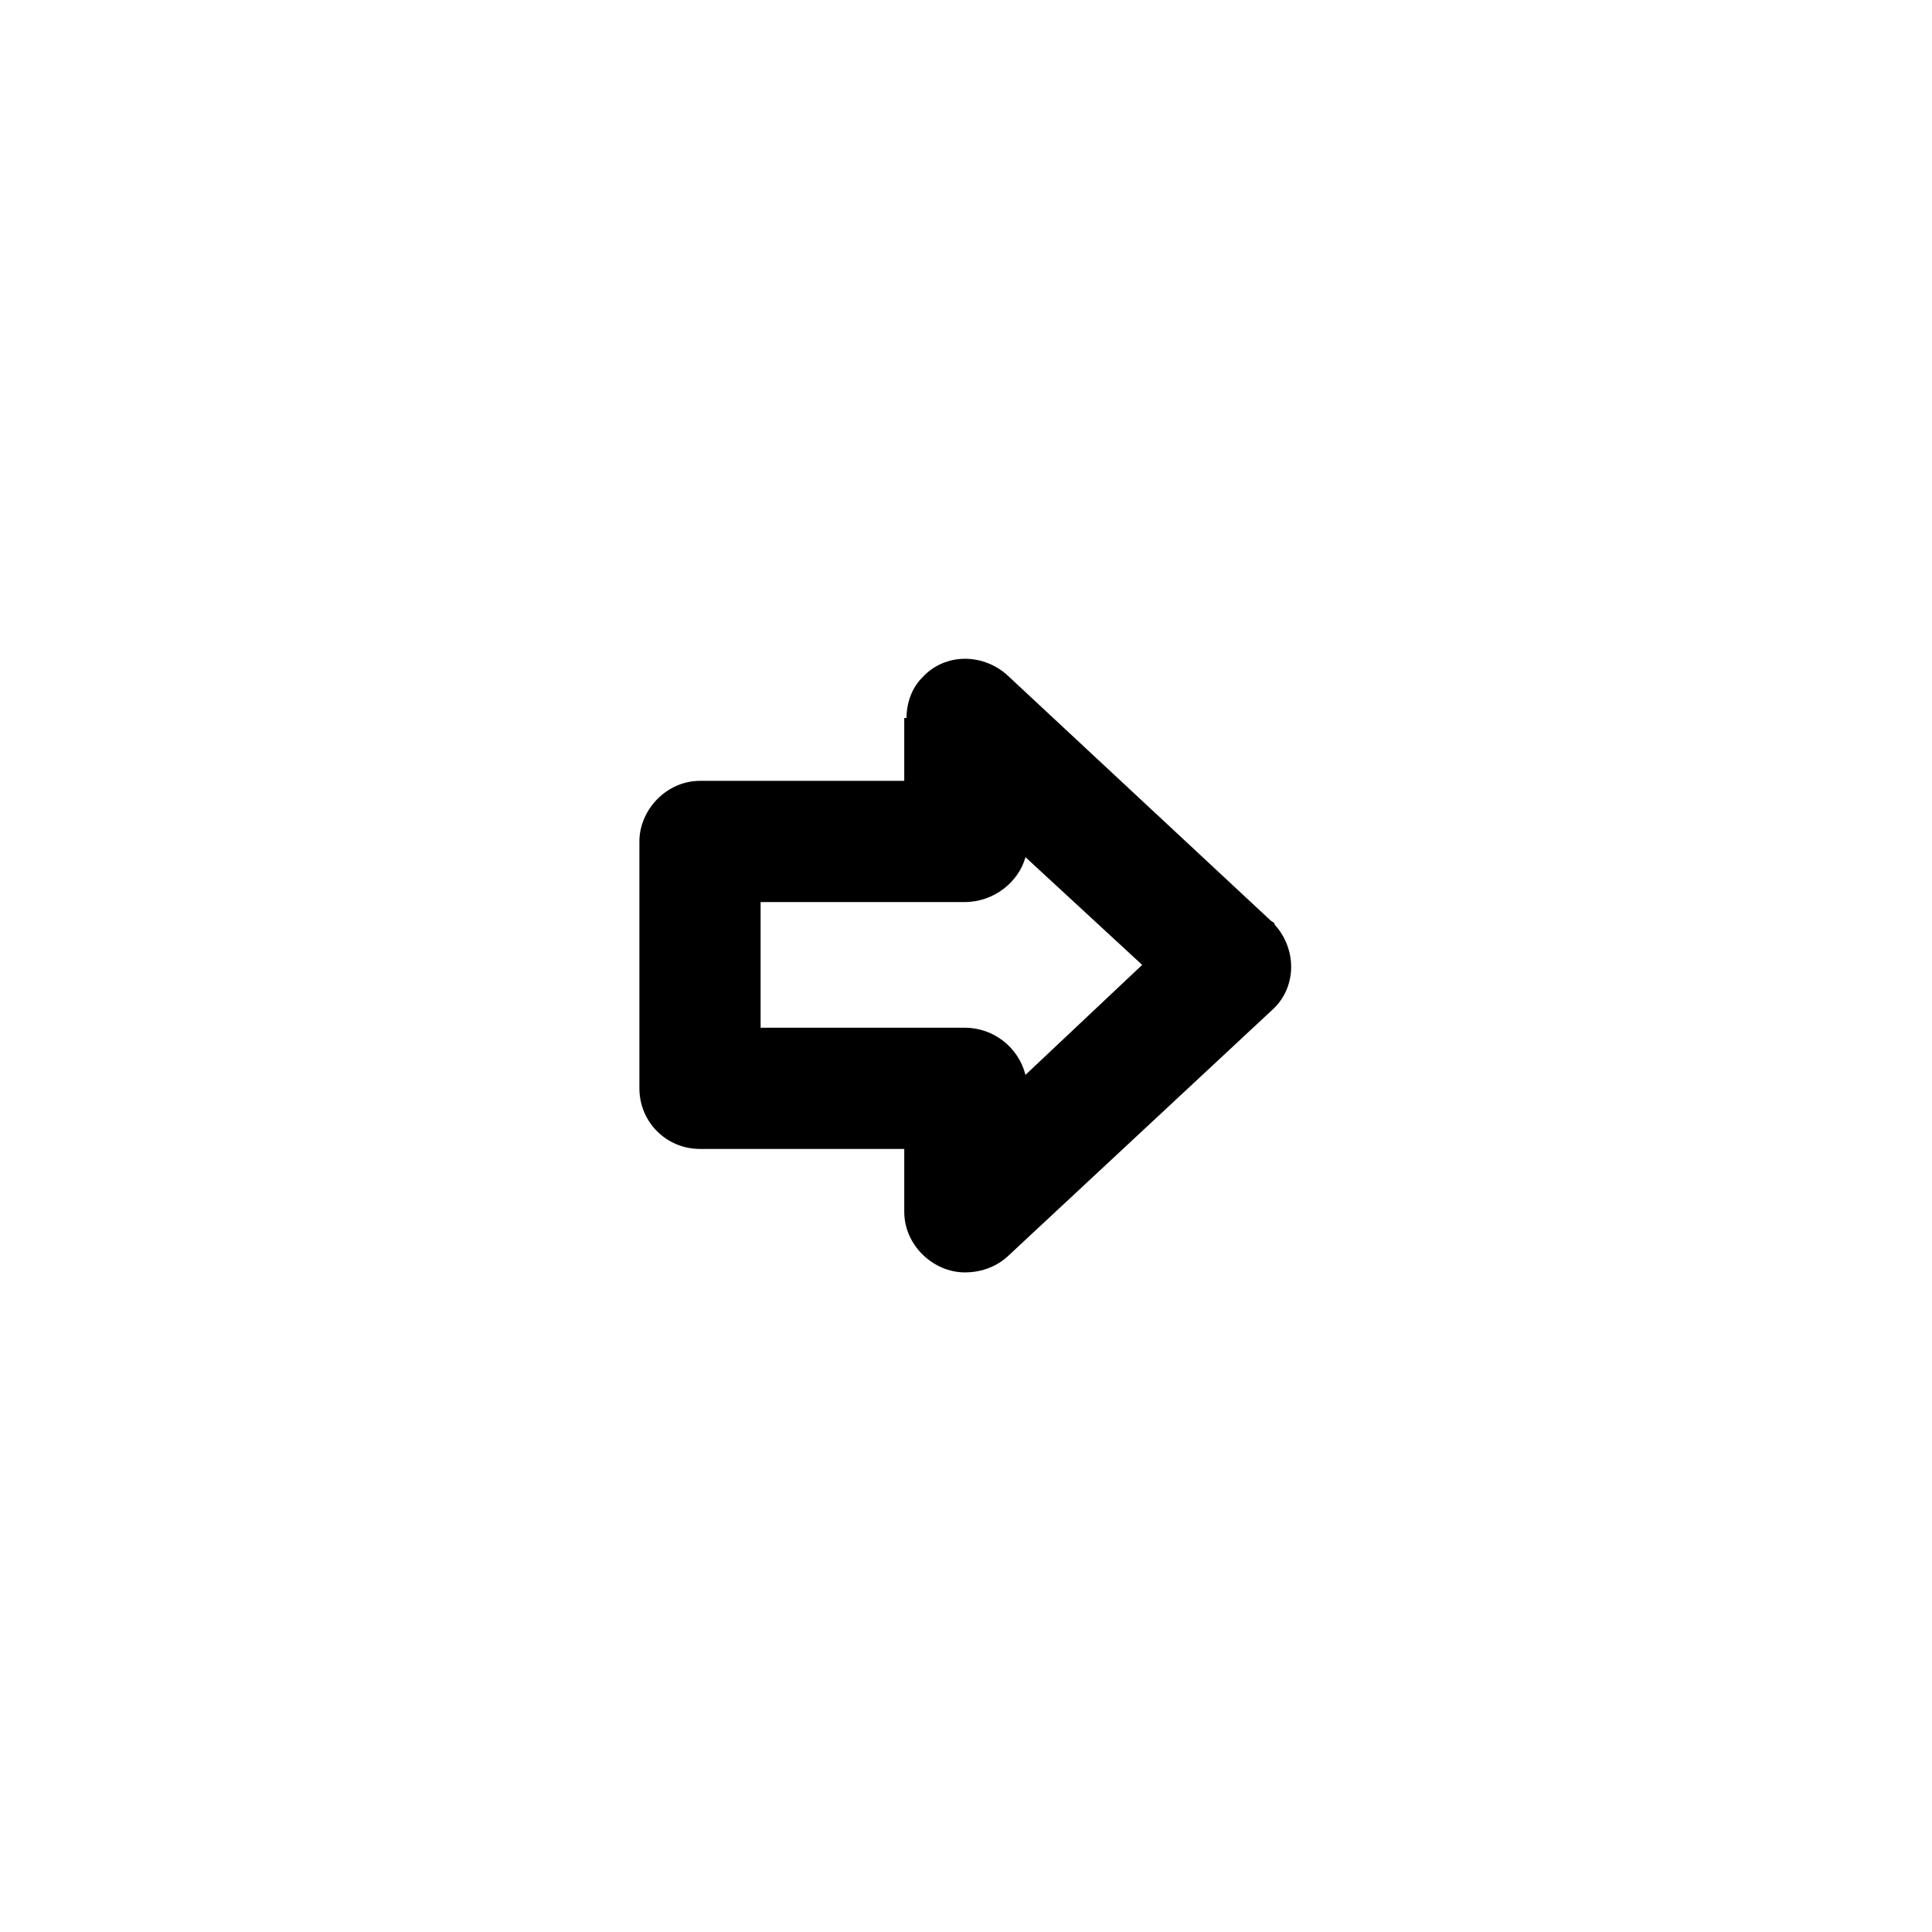 <?xml version="1.0" encoding="UTF-8"?>
<!-- The Best Svg Icon site in the world: iconSvg.co, Visit us! https://iconsvg.co -->
<svg fill="#000000" width="800px" height="800px" version="1.1" viewBox="144 144 512 512" xmlns="http://www.w3.org/2000/svg">
 <path d="m345.57 416.36h54.129c7.734 0 14.277 5.352 16.059 12.492l30.93-29.145-30.93-28.551c-1.785 6.543-8.328 11.895-16.059 11.895h-54.129zm38.066 32.121h-54.129c-8.922 0-16.059-7.137-16.059-16.059v-65.43c0-8.328 7.137-16.059 16.059-16.059h54.129v-16.656h0.594c0-3.57 1.191-7.734 4.164-10.707 5.949-6.543 16.059-6.543 22.602-0.594l69.594 64.836c0.594 0.594 1.191 0.594 1.191 1.191 5.949 6.543 5.949 16.656-0.594 22.602l-69.594 64.836c-2.973 2.973-7.137 4.758-11.895 4.758-8.328 0-16.059-7.137-16.059-16.059v-16.656z"/>
</svg>